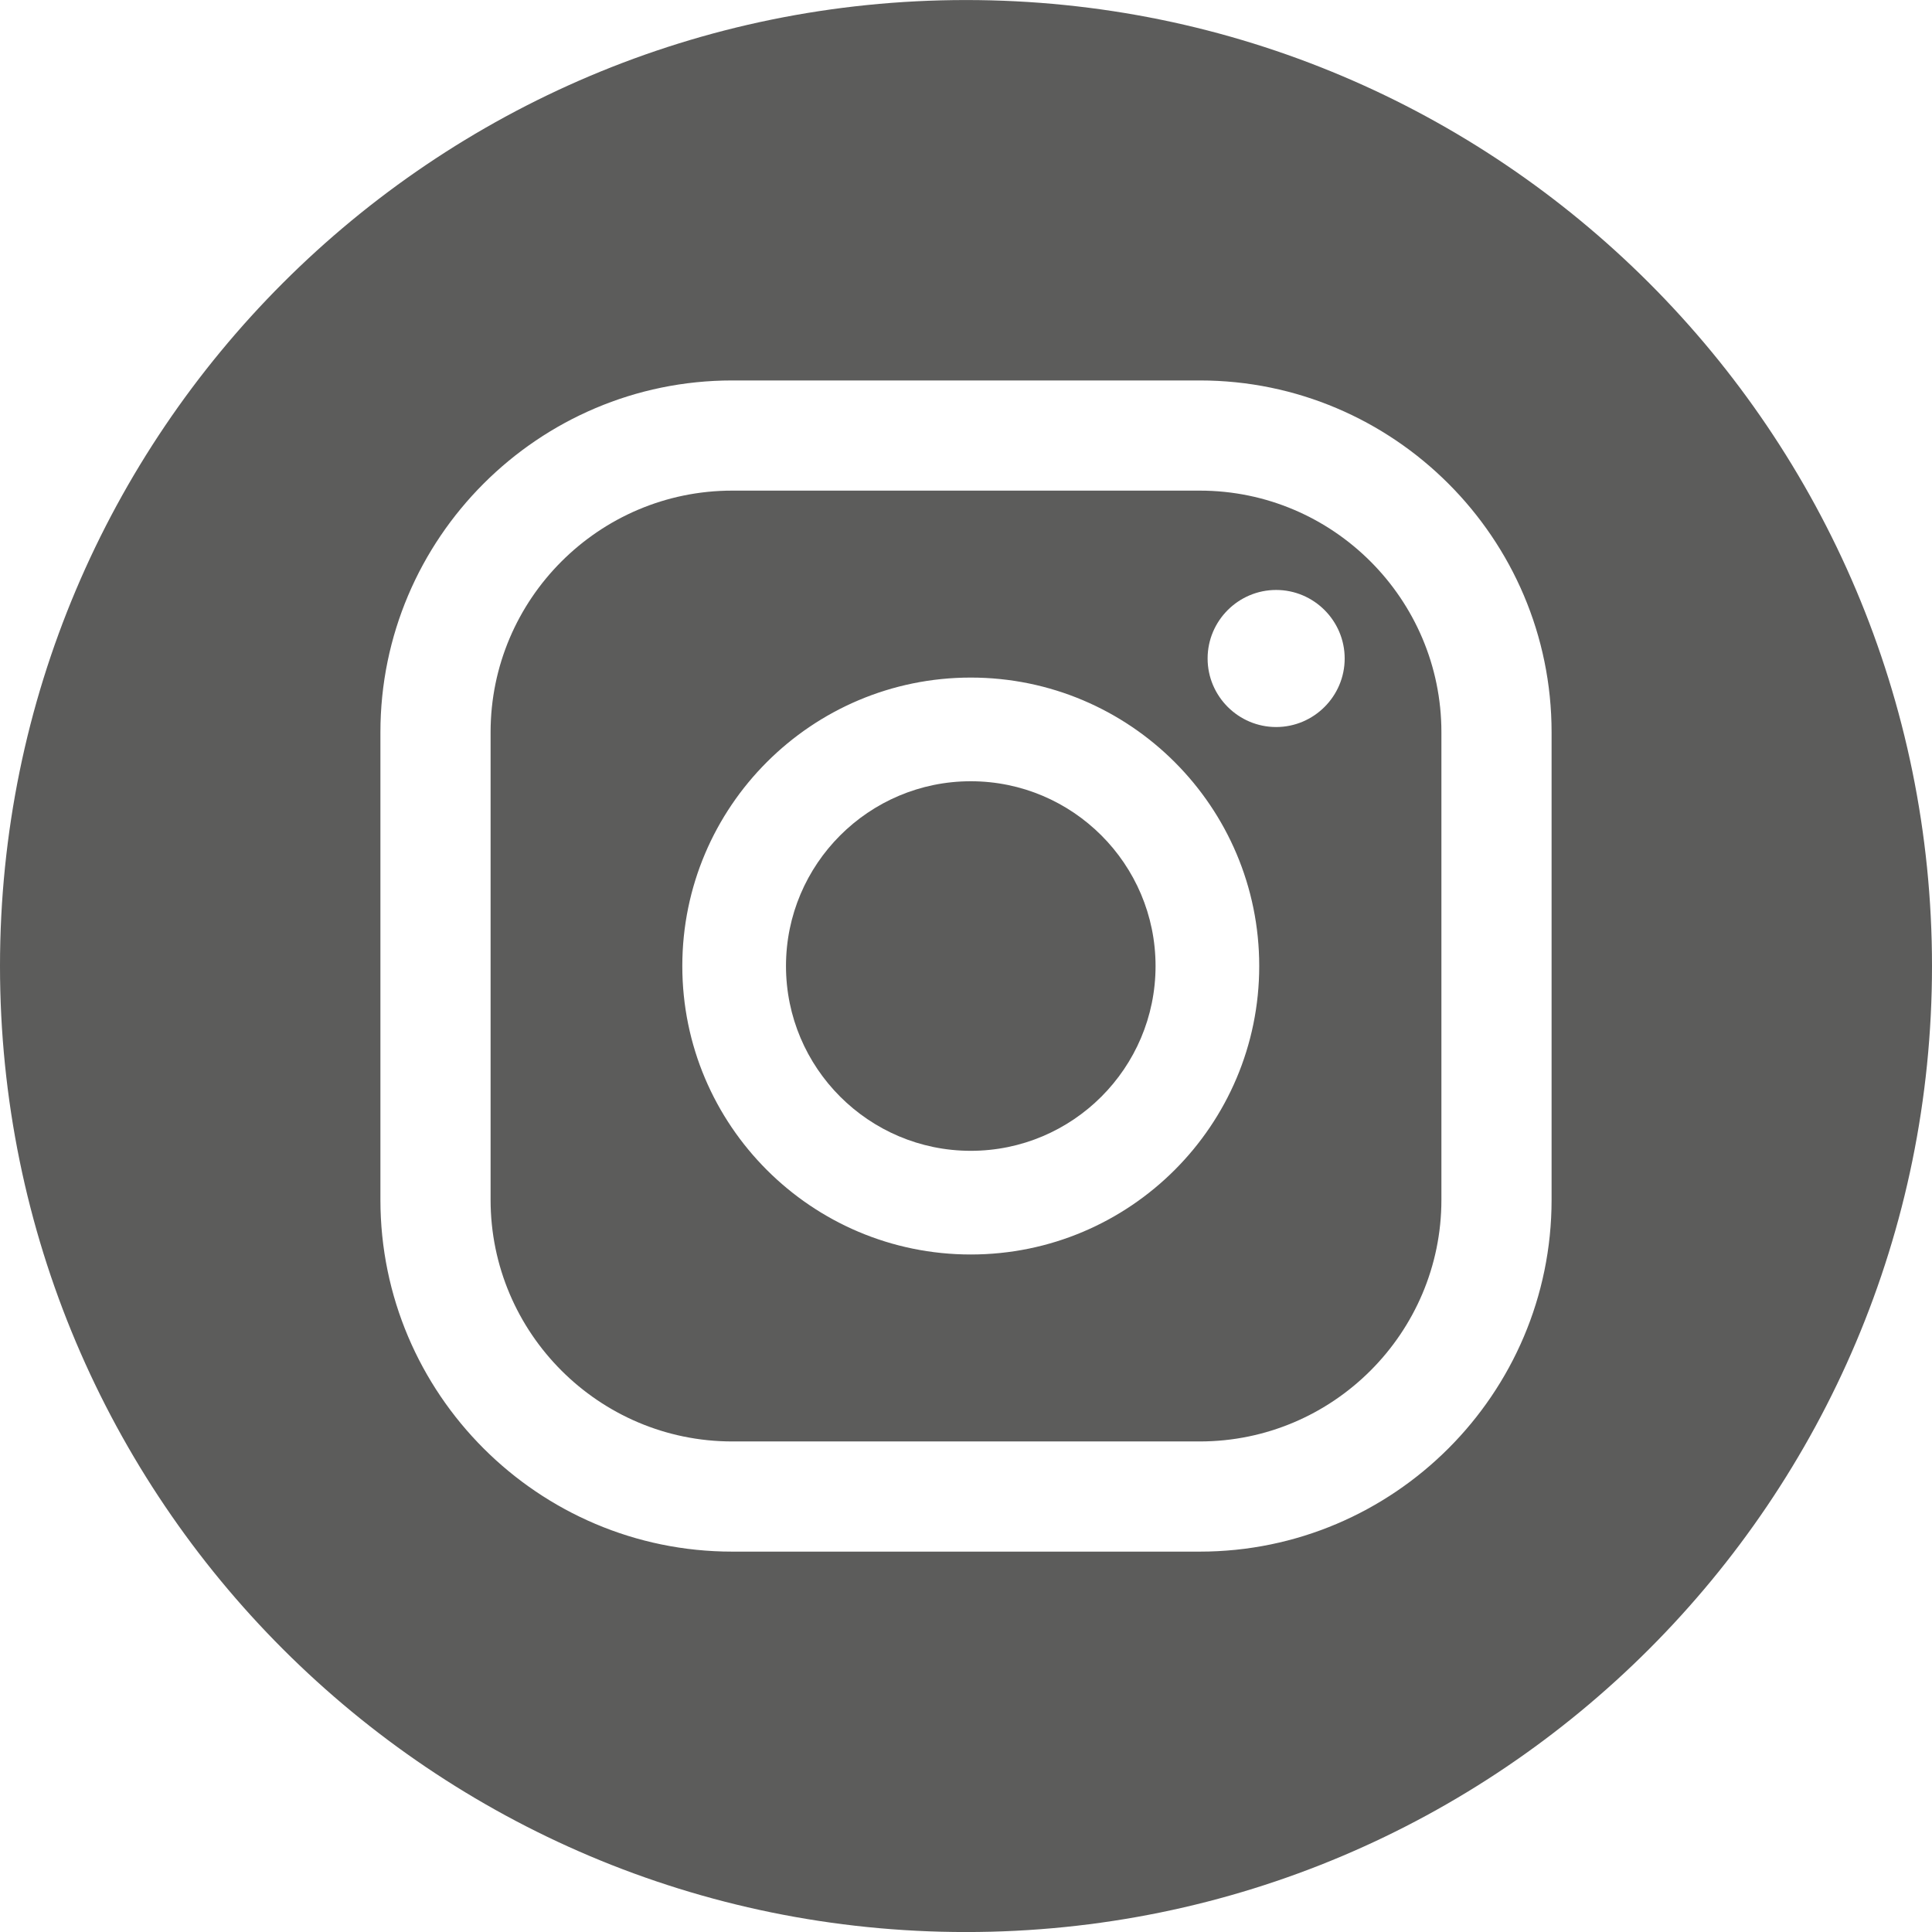 <?xml version="1.0" encoding="UTF-8"?>
<!DOCTYPE svg PUBLIC "-//W3C//DTD SVG 1.1//EN" "http://www.w3.org/Graphics/SVG/1.1/DTD/svg11.dtd">
<!-- Creator: CorelDRAW -->
<svg xmlns="http://www.w3.org/2000/svg" xml:space="preserve" width="27.576mm" height="27.577mm" version="1.1" style="shape-rendering:geometricPrecision; text-rendering:geometricPrecision; image-rendering:optimizeQuality; fill-rule:evenodd; clip-rule:evenodd"
viewBox="0 0 44.54 44.54"
 xmlns:xlink="http://www.w3.org/1999/xlink"
 xmlns:xodm="http://www.corel.com/coreldraw/odm/2003">
 <defs>
  <style type="text/css">
   <![CDATA[
    .fil0 {fill:#5C5C5B;fill-rule:nonzero}
   ]]>
  </style>
 </defs>
 <g id="Слой_x0020_1">
  <g id="_41410783424">
   <path class="fil0" d="M22.38 18.01c-2.35,0 -4.26,1.91 -4.26,4.26 0,2.35 1.91,4.26 4.26,4.26 2.35,0 4.26,-1.91 4.26,-4.26 0,-2.35 -1.91,-4.26 -4.26,-4.26z"/>
   <path class="fil0" d="M29.42 16.76c-0.87,0 -1.58,-0.71 -1.58,-1.58 0,-0.87 0.71,-1.58 1.58,-1.58 0.87,0 1.58,0.71 1.58,1.58 0,0.87 -0.71,1.58 -1.58,1.58zm-7.04 12.16c-3.67,0 -6.65,-2.98 -6.65,-6.65 0,-3.67 2.98,-6.65 6.65,-6.65 3.67,0 6.65,2.98 6.65,6.65 0,3.67 -2.98,6.65 -6.65,6.65zm5.28 -17.61l-10.78 0c-3.07,0 -5.57,2.5 -5.57,5.57l0 10.78c0,3.07 2.5,5.57 5.57,5.57l10.78 0c3.07,0 5.57,-2.5 5.57,-5.57l0 -10.78c0,-3.07 -2.5,-5.57 -5.57,-5.57z"/>
   <path class="fil0" d="M35.77 27.66c0,4.47 -3.64,8.11 -8.11,8.11l-10.78 0c-4.47,0 -8.11,-3.64 -8.11,-8.11l0 -10.78c0,-4.47 3.64,-8.11 8.11,-8.11l10.78 0c4.47,0 8.11,3.64 8.11,8.11l0 10.78zm-13.5 -27.66c-12.3,0 -22.27,9.97 -22.27,22.27 0,12.3 9.97,22.27 22.27,22.27 12.3,0 22.27,-9.97 22.27,-22.27 0,-12.3 -9.97,-22.27 -22.27,-22.27z"/>
  </g>
 </g>
</svg>
